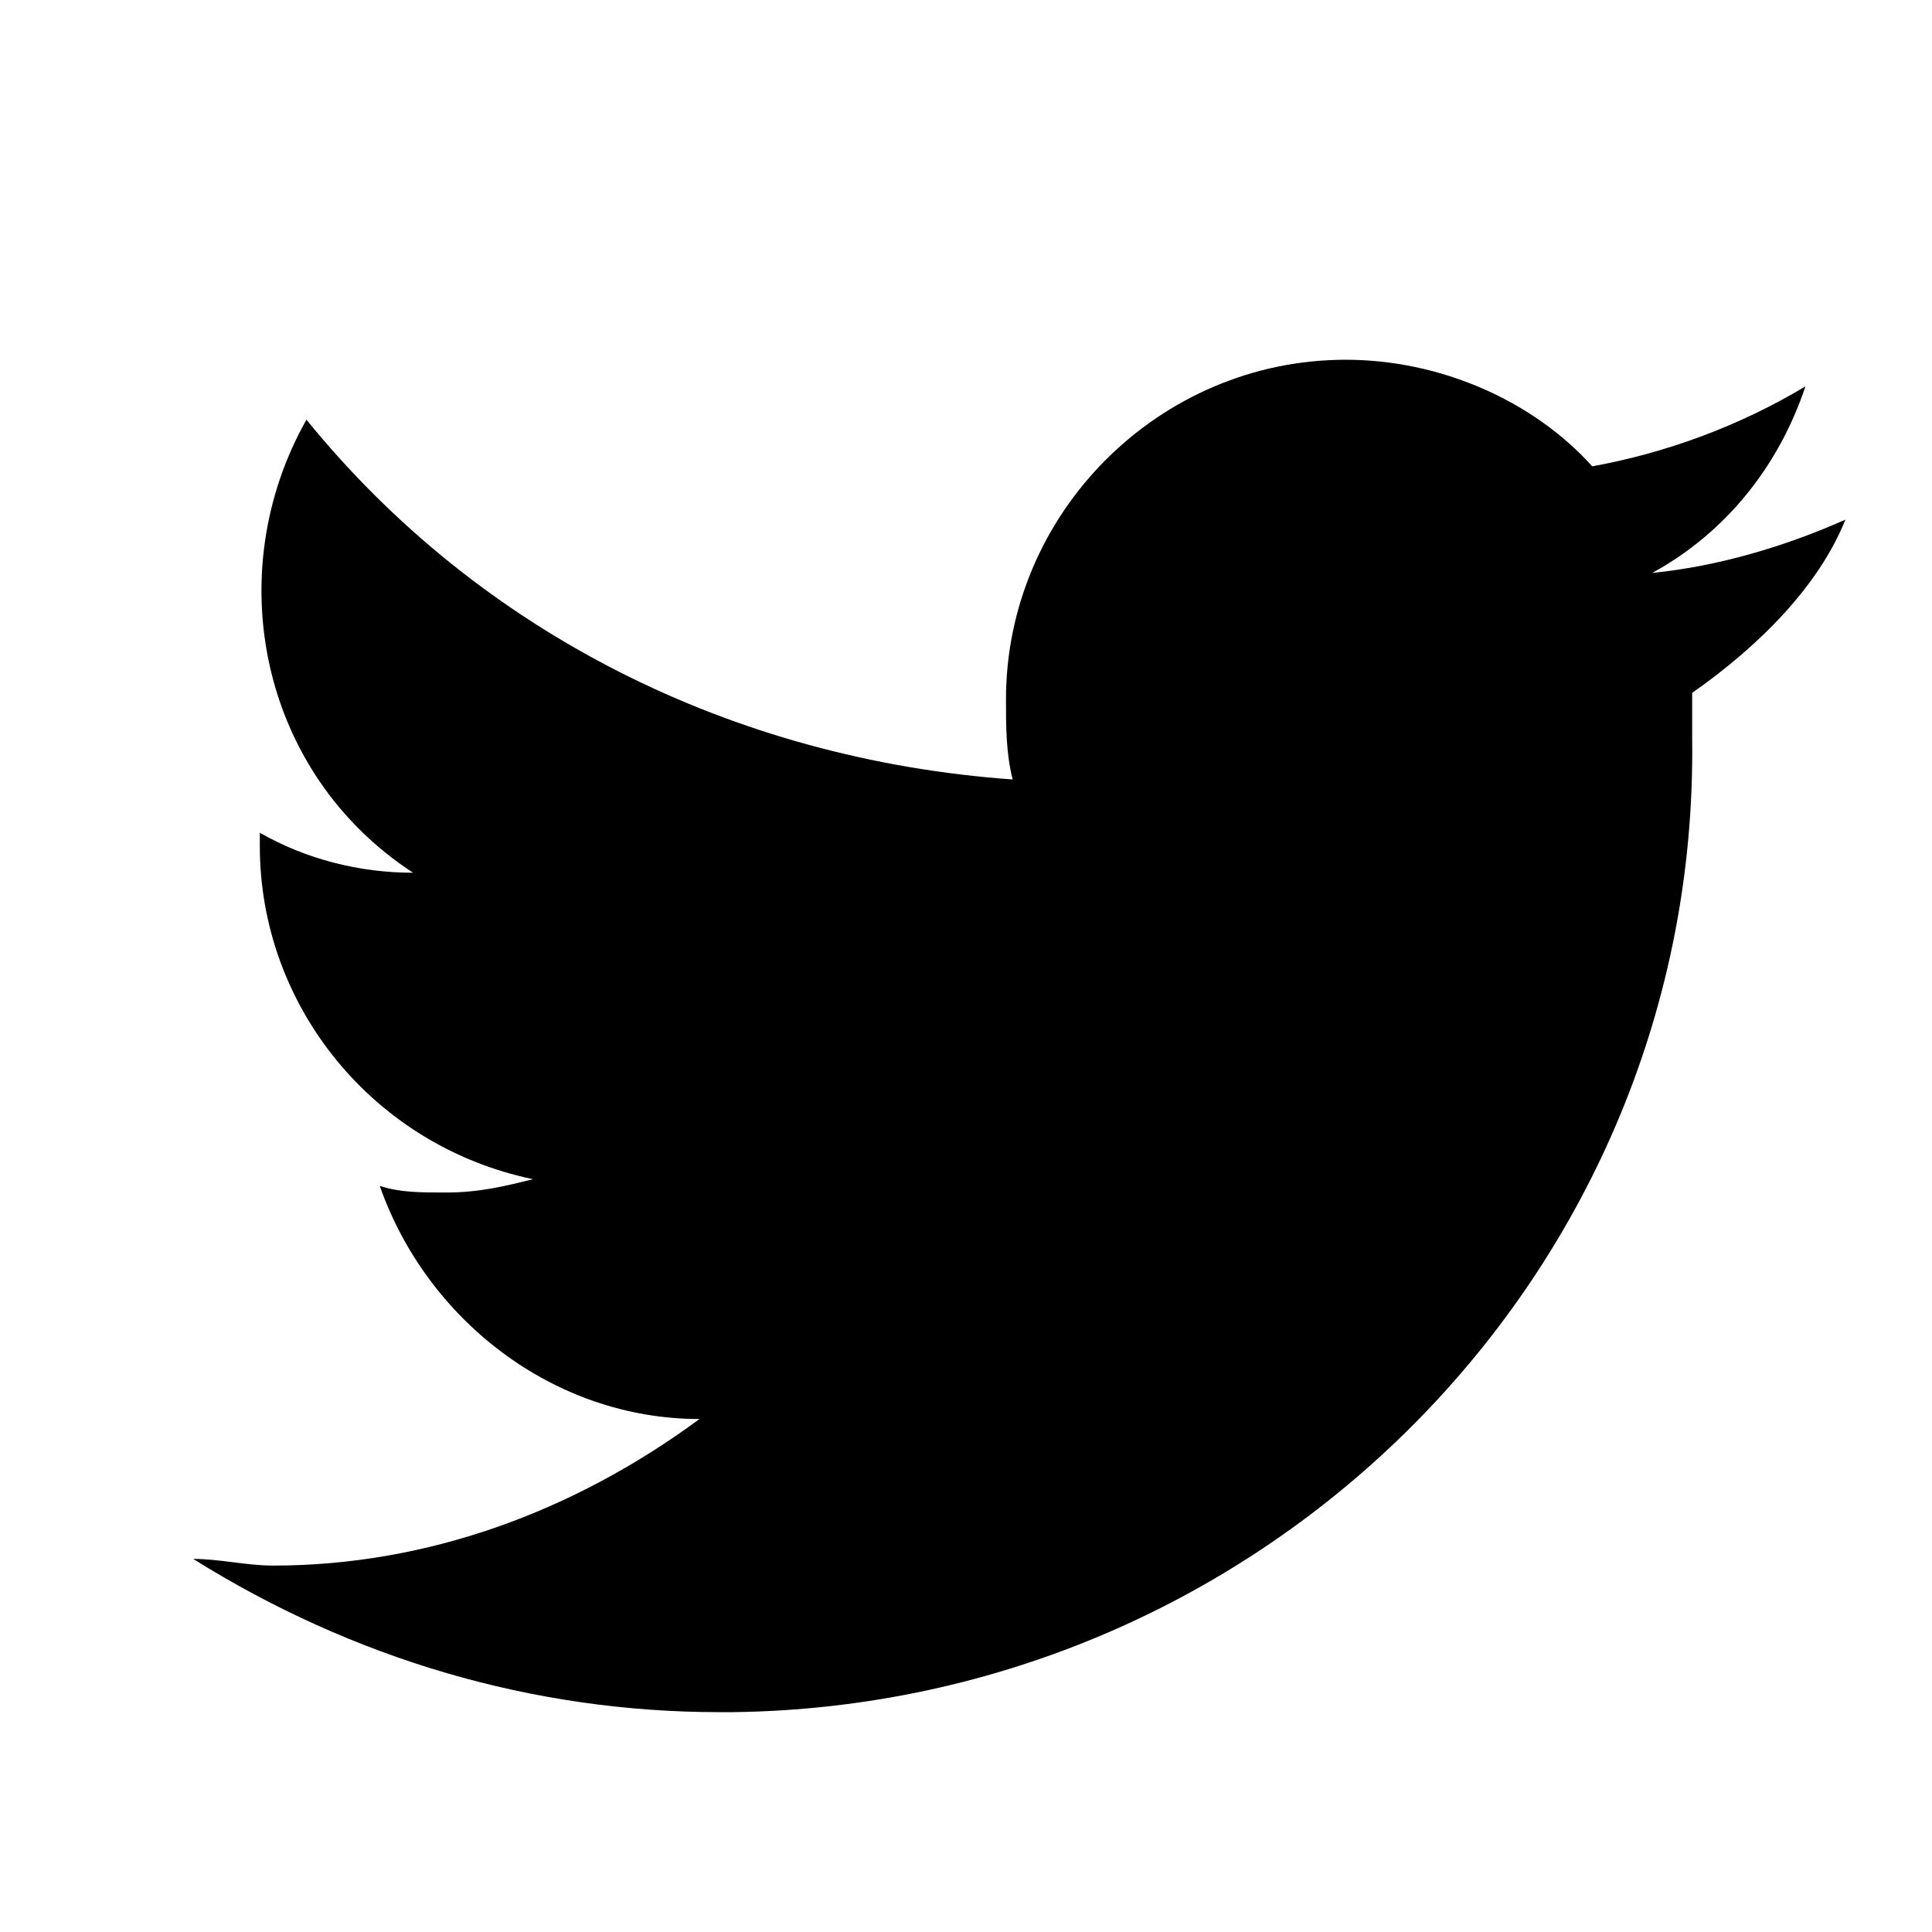 <?xml version="1.0" encoding="utf-8"?>
<!-- Generator: Adobe Illustrator 26.1.0, SVG Export Plug-In . SVG Version: 6.00 Build 0)  -->
<svg version="1.1" width="20" height="20" id="Layer_1" xmlns="http://www.w3.org/2000/svg" xmlns:xlink="http://www.w3.org/1999/xlink" x="0px" y="0px"
	 viewBox="0 0 29 26" style="enable-background:new 0 0 29 26;" xml:space="preserve">
<g id="Artboard_44">
	<path id="Icon_awesome-twitter" d="M25.4,8.9c0,0.2,0,0.4,0,0.7c0.1,8-6.4,14.5-14.4,14.6c-0.1,0-0.1,0-0.2,0
		c-2.8,0-5.5-0.8-7.9-2.3c0.4,0,0.8,0.1,1.2,0.1c2.3,0,4.5-0.8,6.4-2.2c-2.2,0-4.1-1.5-4.8-3.5c0.3,0.1,0.6,0.1,1,0.1
		c0.5,0,0.9-0.1,1.3-0.2c-2.4-0.5-4.1-2.6-4.1-5V11c0.7,0.4,1.5,0.6,2.3,0.6c-2.3-1.5-2.9-4.5-1.6-6.8c2.6,3.2,6.4,5.1,10.6,5.4
		c-0.1-0.4-0.1-0.8-0.1-1.2c0-2.8,2.3-5.1,5.1-5.1c1.4,0,2.8,0.6,3.7,1.6c1.1-0.2,2.2-0.6,3.2-1.2c-0.4,1.2-1.2,2.2-2.3,2.8
		c1-0.1,2-0.4,2.9-0.8C27.3,7.3,26.4,8.2,25.4,8.9L25.4,8.9z"/>
</g>
</svg>
